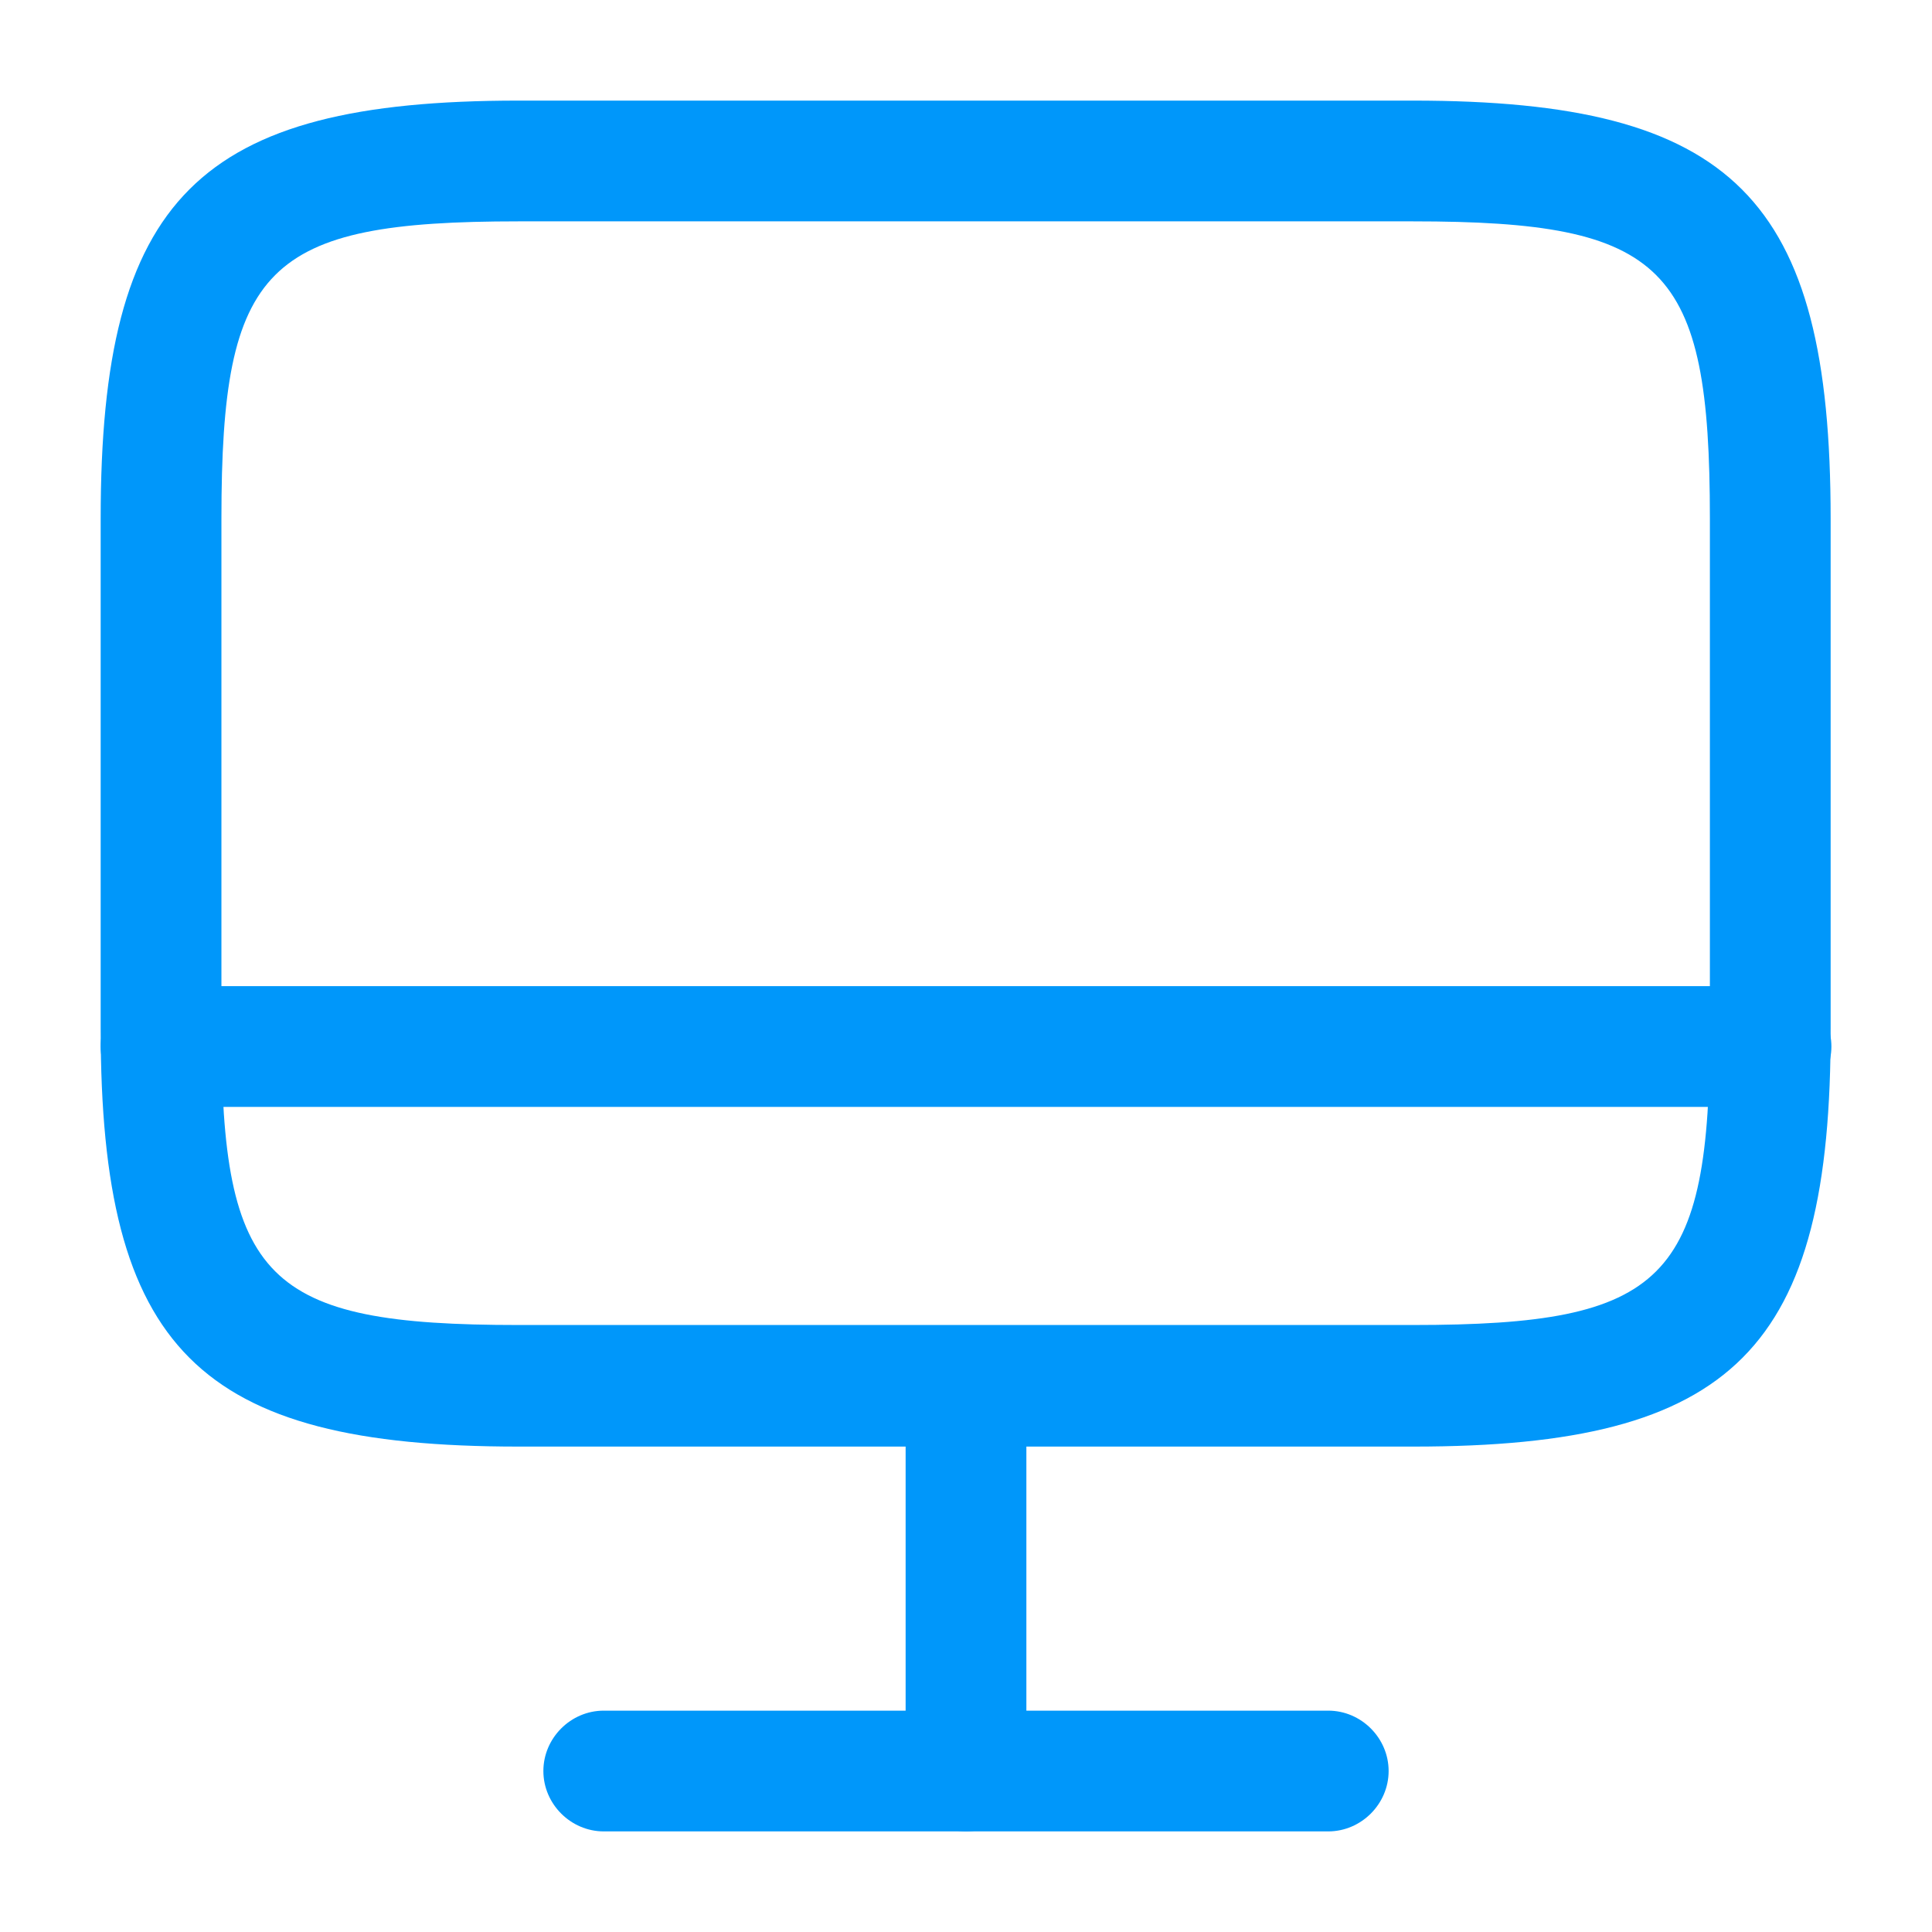 <svg width="28" height="28" viewBox="0 0 28 28" fill="none" xmlns="http://www.w3.org/2000/svg">
<path d="M20.487 20.965H7.514C2.871 20.965 1.459 19.553 1.459 14.91V7.513C1.459 2.87 2.871 1.458 7.514 1.458H20.476C25.119 1.458 26.531 2.87 26.531 7.513V14.898C26.542 19.553 25.131 20.965 20.487 20.965ZM7.514 3.208C3.851 3.208 3.209 3.85 3.209 7.513V14.898C3.209 18.562 3.851 19.203 7.514 19.203H20.476C24.139 19.203 24.781 18.562 24.781 14.898V7.513C24.781 3.85 24.139 3.208 20.476 3.208H7.514V3.208Z" fill="#0097FA"/>
<path d="M14 26.542C13.522 26.542 13.125 26.145 13.125 25.667V20.09C13.125 19.612 13.522 19.215 14 19.215C14.478 19.215 14.875 19.612 14.875 20.09V25.667C14.875 26.145 14.478 26.542 14 26.542Z" fill="#0097FA"/>
<path d="M25.667 16.042H2.334C1.856 16.042 1.459 15.645 1.459 15.167C1.459 14.688 1.856 14.292 2.334 14.292H25.667C26.146 14.292 26.542 14.688 26.542 15.167C26.542 15.645 26.146 16.042 25.667 16.042Z" fill="#0097FA"/>
<path d="M19.25 26.542H8.75C8.272 26.542 7.875 26.145 7.875 25.667C7.875 25.188 8.272 24.792 8.75 24.792H19.25C19.728 24.792 20.125 25.188 20.125 25.667C20.125 26.145 19.728 26.542 19.25 26.542Z" fill="#0097FA"/>
</svg>
